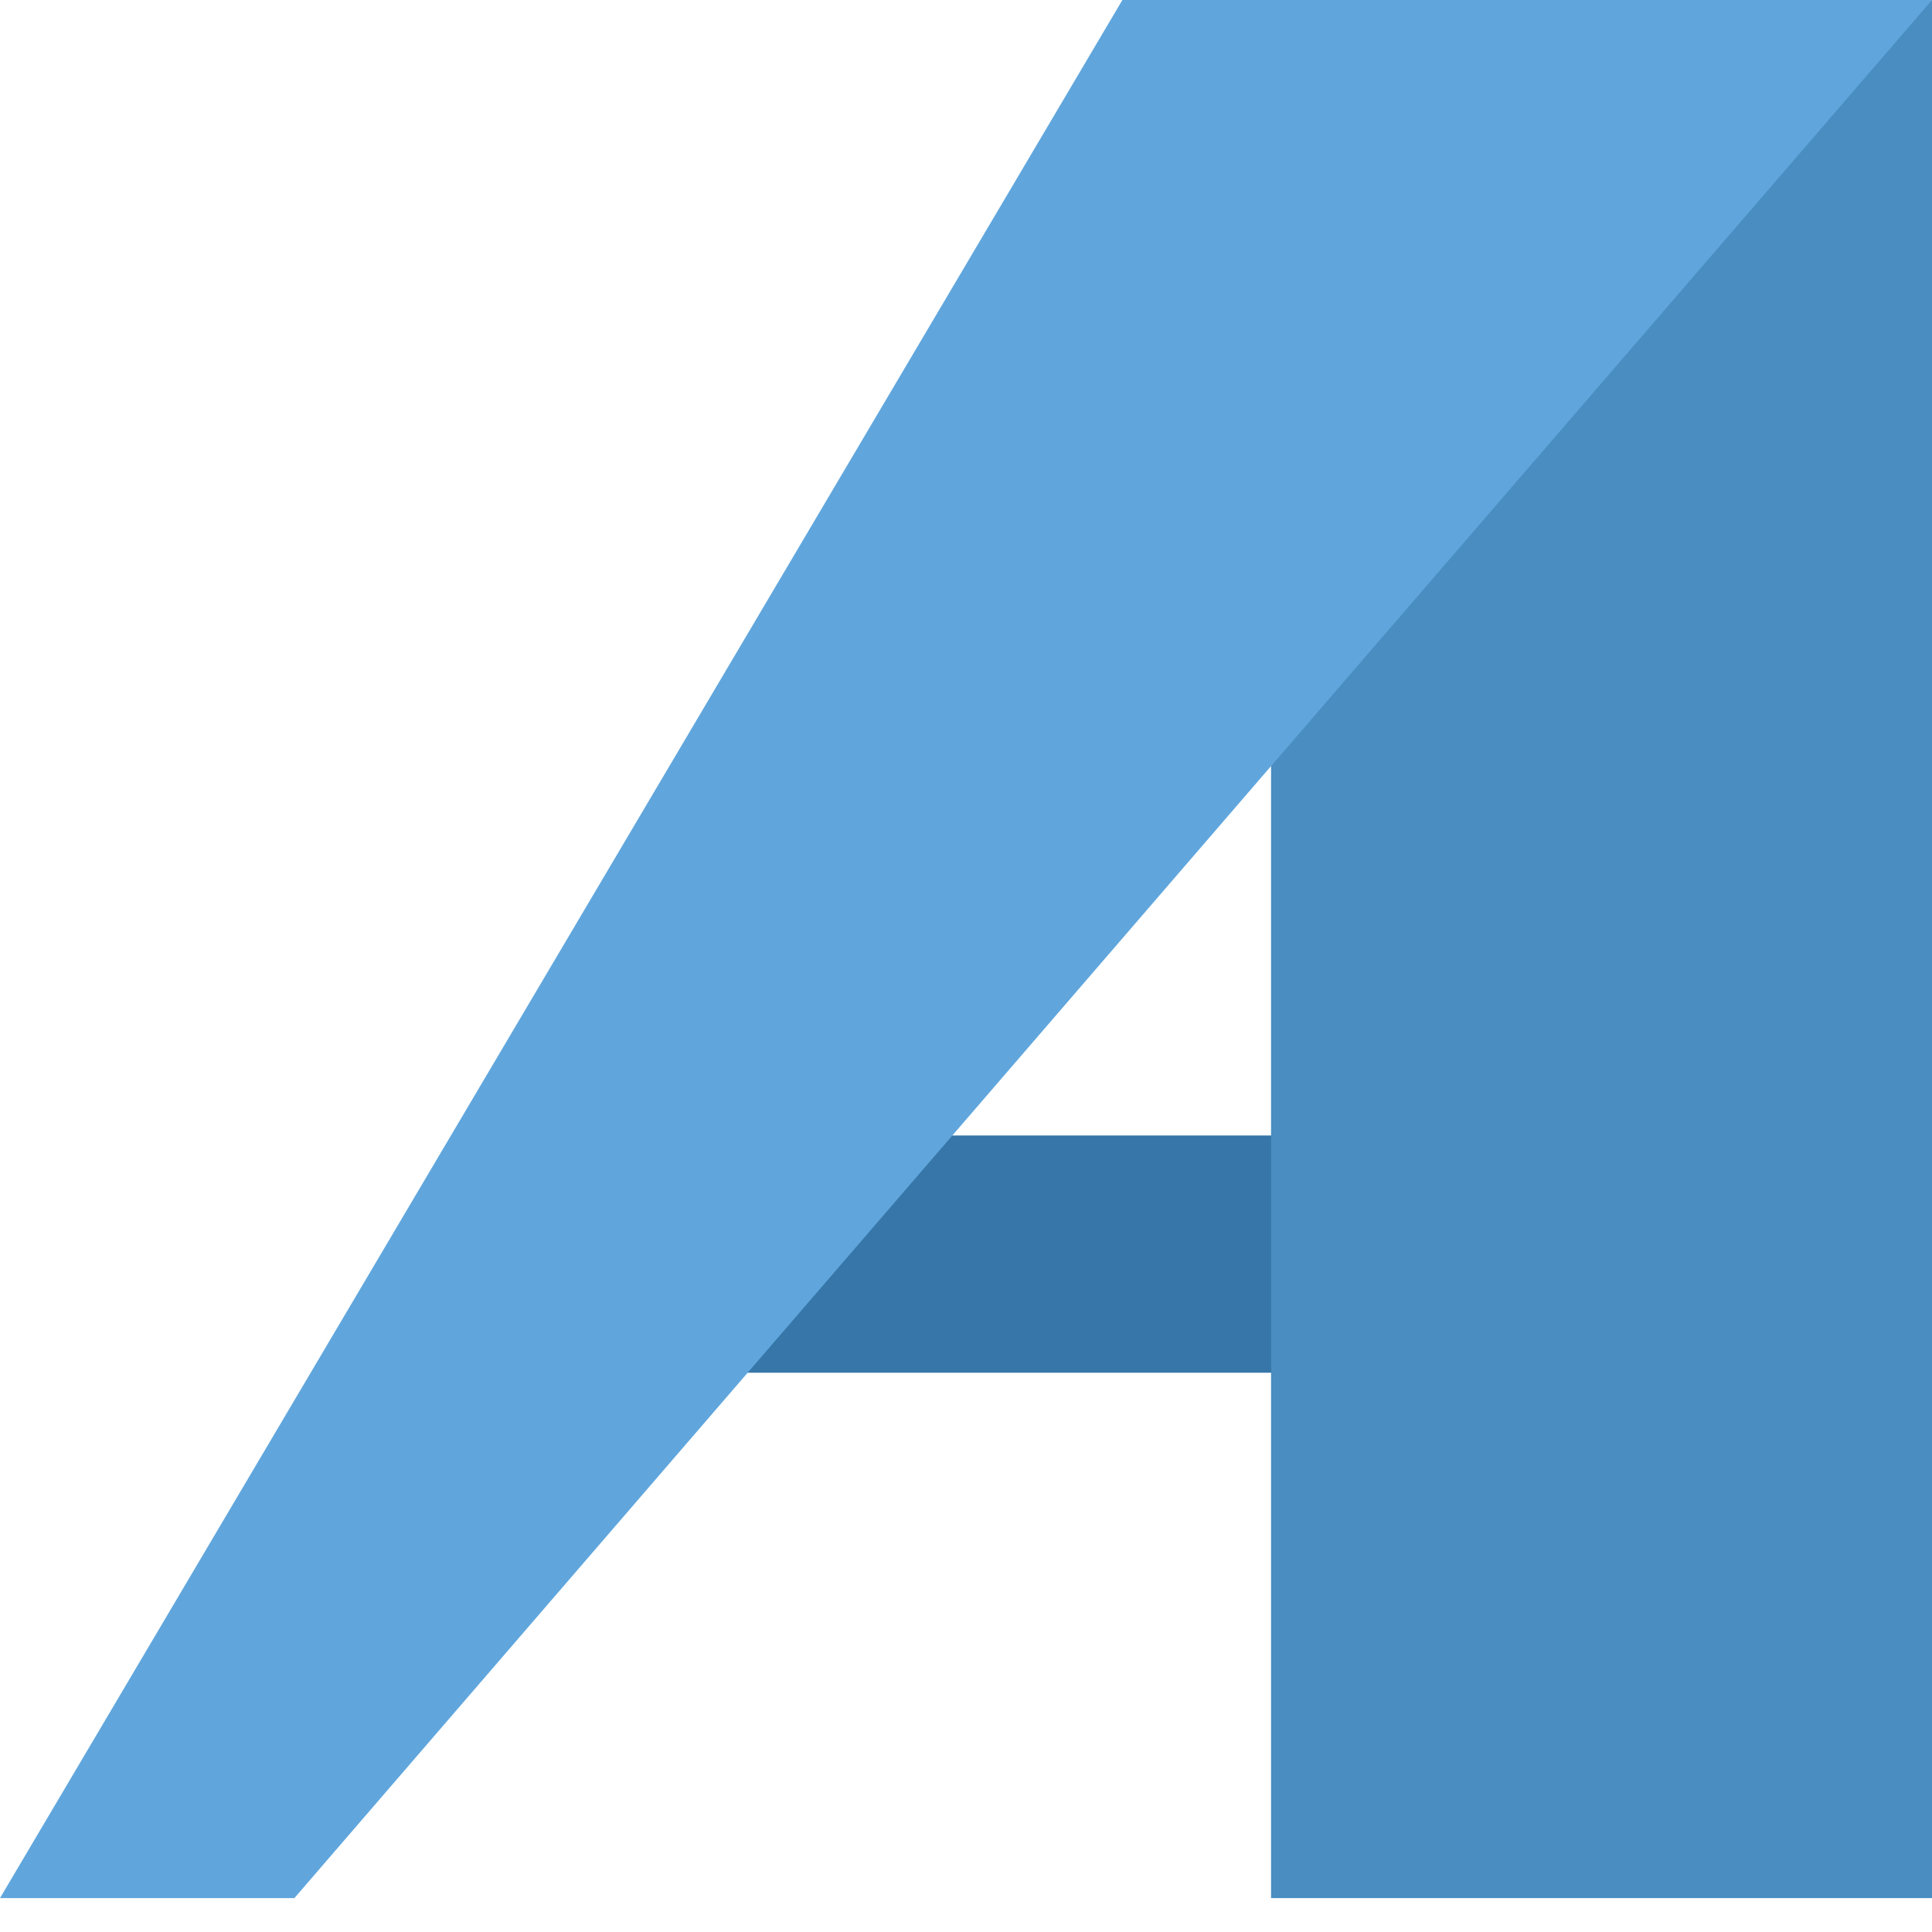 <svg xmlns="http://www.w3.org/2000/svg" width="40" height="40" fill="none" viewBox="0 0 40 40">
  <path fill="#3676A8" d="M29.825 23.509h-20v4.912h20v-4.912Z"/>
  <path fill="#498DC1" d="M40 0 26.316 1.043v38.255H40V0Z"/>
  <path fill="#60A6DD" d="M40 0H23.238L0 39.298h6.095L40 0Z"/>
</svg>
